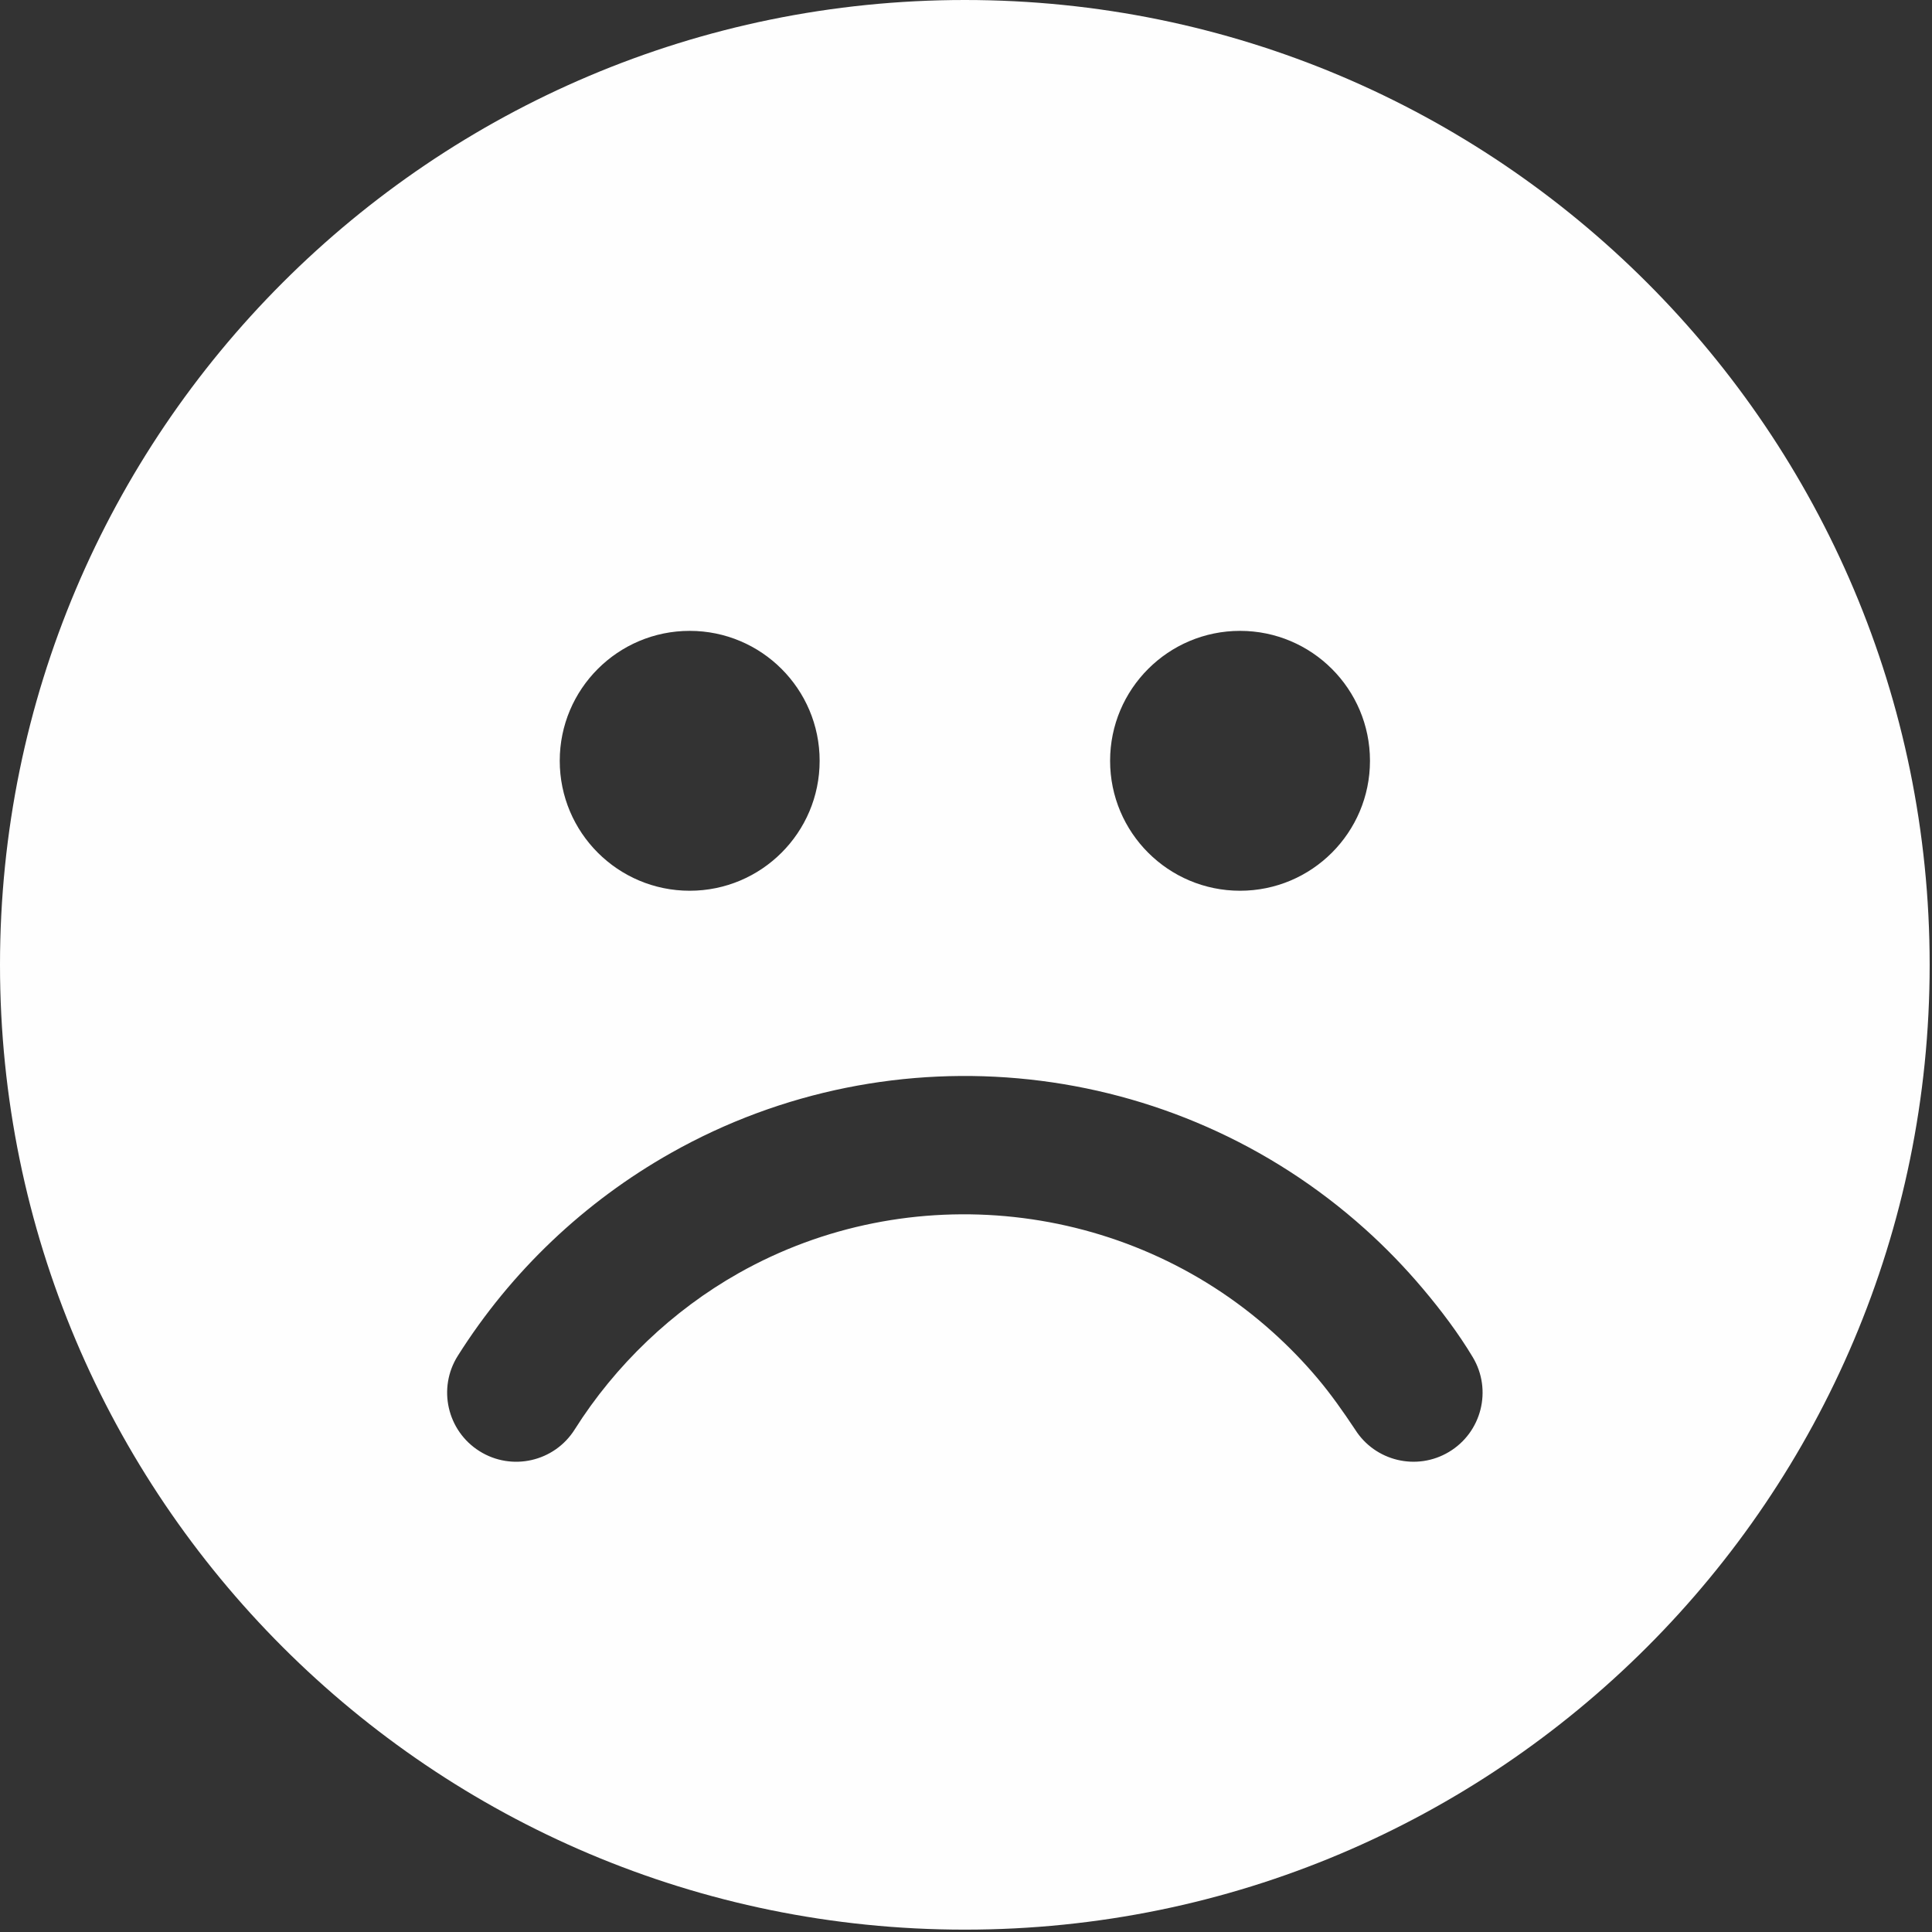 <?xml version="1.0" encoding="UTF-8"?>
<svg width="123px" height="123px" viewBox="0 0 123 123" version="1.1" xmlns="http://www.w3.org/2000/svg" xmlns:xlink="http://www.w3.org/1999/xlink">
    <rect x="0" y="0" width="123" height="123" fill="#333333" stroke="none"/>
    <title>large-no</title>
    <g id="Page-1" stroke="none" stroke-width="1" fill="none" fill-rule="evenodd">
        <path d="M122.851,61.425 C122.851,27.509 95.347,-5.68434189e-14 61.426,-5.68434189e-14 C27.51,-5.68434189e-14 -0,27.509 -0,61.425 C-0,95.346 27.51,122.85 61.426,122.85 C95.347,122.85 122.851,95.346 122.851,61.425 M52.182,48.436 C52.182,53.005 48.477,56.709 43.909,56.709 C39.341,56.709 35.636,53.005 35.636,48.436 C35.636,43.868 39.341,40.164 43.909,40.164 C48.477,40.164 52.182,43.868 52.182,48.436 M87.219,48.436 C87.219,53.005 83.515,56.709 78.947,56.709 C74.379,56.709 70.674,53.005 70.674,48.436 C70.674,43.868 74.379,40.164 78.947,40.164 C83.515,40.164 87.219,43.868 87.219,48.436 M92.247,92.437 C90.191,93.667 87.536,93.022 86.268,91.004 C85.508,89.864 84.743,88.77 83.857,87.722 C82.988,86.692 82.036,85.714 81.012,84.794 C71.658,76.398 57.865,74.94 47.031,81.052 C42.815,83.43 39.17,86.915 36.588,91.007 C35.294,93.062 32.578,93.68 30.523,92.385 C28.467,91.091 27.849,88.375 29.144,86.32 C32.53,80.952 37.207,76.512 42.723,73.4 C56.855,65.428 74.694,67.285 86.905,78.246 C88.204,79.411 89.432,80.678 90.578,82.035 C91.73,83.399 92.845,84.873 93.764,86.406 C95.011,88.49 94.331,91.19 92.247,92.437" id="large-no" fill="#FEFEFE"></path>
    </g>
</svg>
